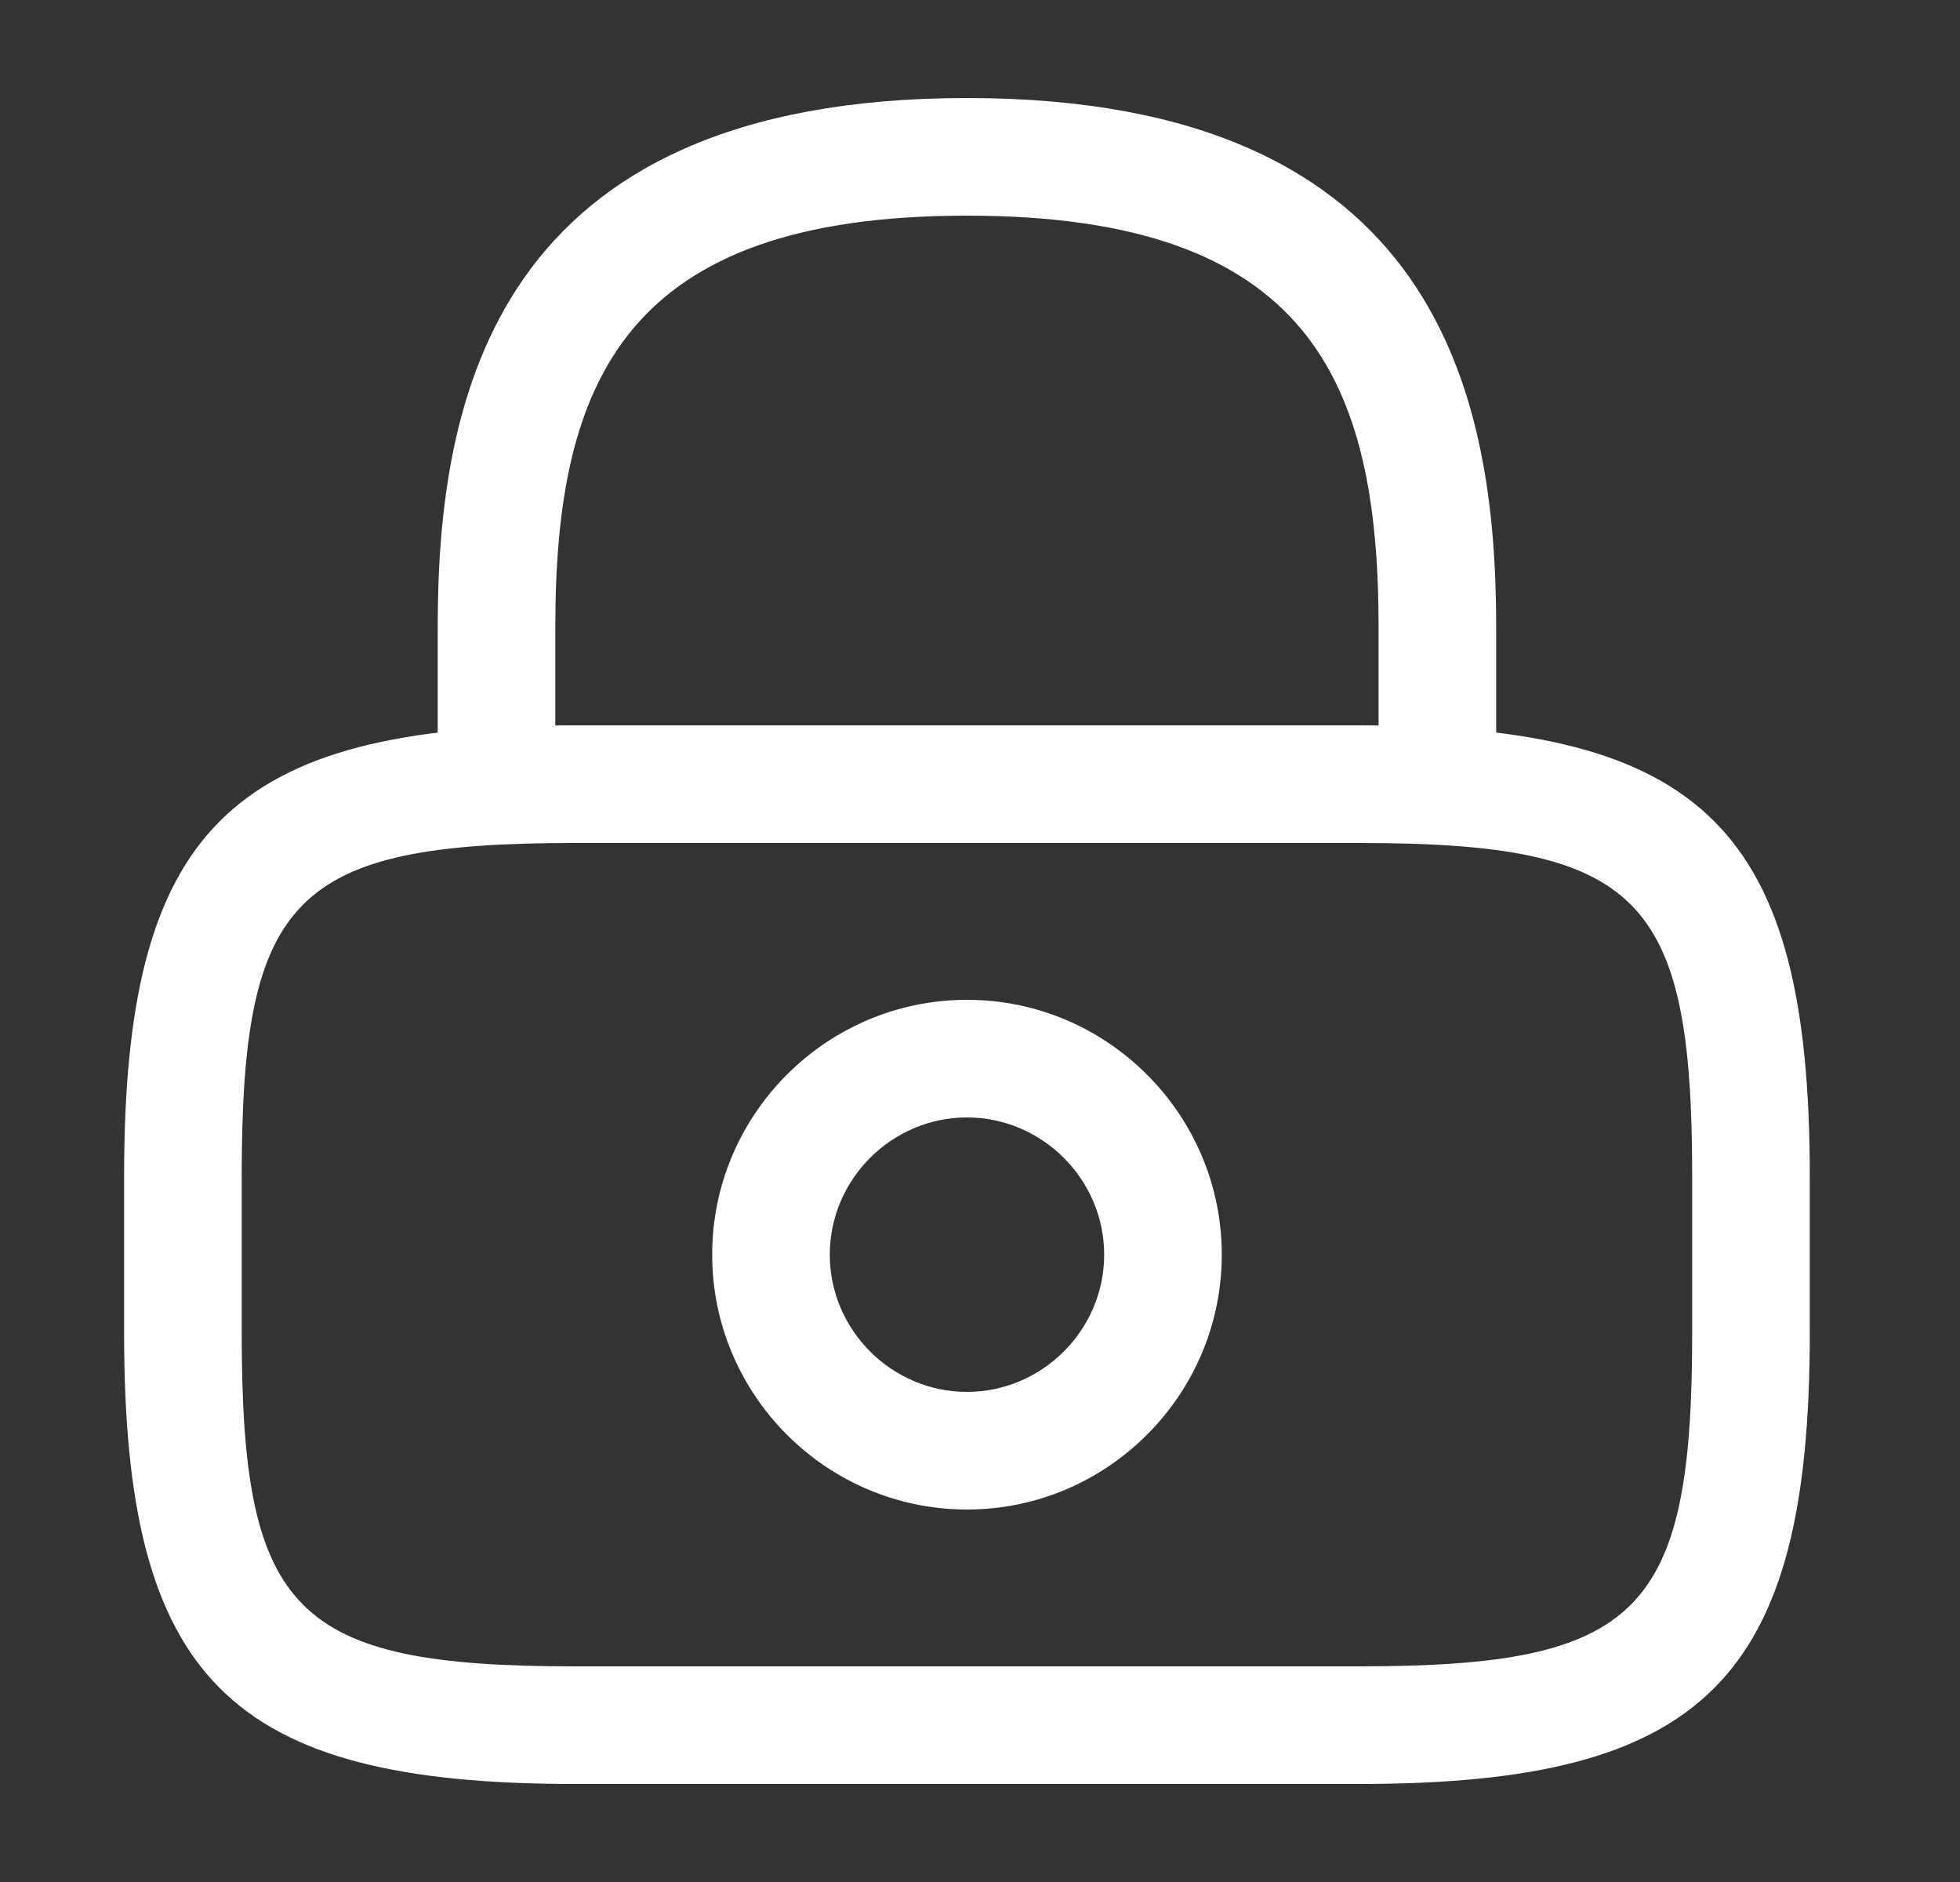 <svg width="25" height="24" viewBox="0 0 25 24" fill="none" xmlns="http://www.w3.org/2000/svg">
<rect x="0" y="0" width="25" height="24" fill="#333333" stroke="none"/>
<path d="M18.334 10.75C17.924 10.75 17.584 10.41 17.584 10V8C17.584 4.85 16.694 2.75 12.334 2.75C7.973 2.75 7.083 4.85 7.083 8V10C7.083 10.41 6.744 10.75 6.333 10.75C5.923 10.75 5.583 10.41 5.583 10V8C5.583 5.1 6.284 1.25 12.334 1.25C18.384 1.25 19.084 5.1 19.084 8V10C19.084 10.41 18.744 10.75 18.334 10.75Z" fill="white"/>
<path d="M12.334 19.25C10.543 19.25 9.084 17.79 9.084 16C9.084 14.21 10.543 12.75 12.334 12.75C14.123 12.75 15.584 14.21 15.584 16C15.584 17.79 14.123 19.25 12.334 19.25ZM12.334 14.25C11.373 14.25 10.584 15.04 10.584 16C10.584 16.96 11.373 17.75 12.334 17.75C13.293 17.75 14.084 16.96 14.084 16C14.084 15.04 13.293 14.25 12.334 14.25Z" fill="white"/>
<path d="M17.334 22.75H7.333C2.924 22.75 1.583 21.41 1.583 17V15C1.583 10.59 2.924 9.25 7.333 9.25H17.334C21.744 9.25 23.084 10.59 23.084 15V17C23.084 21.41 21.744 22.75 17.334 22.75ZM7.333 10.75C3.753 10.75 3.083 11.43 3.083 15V17C3.083 20.57 3.753 21.25 7.333 21.25H17.334C20.913 21.25 21.584 20.57 21.584 17V15C21.584 11.43 20.913 10.75 17.334 10.75H7.333Z" fill="white"/>
</svg>
